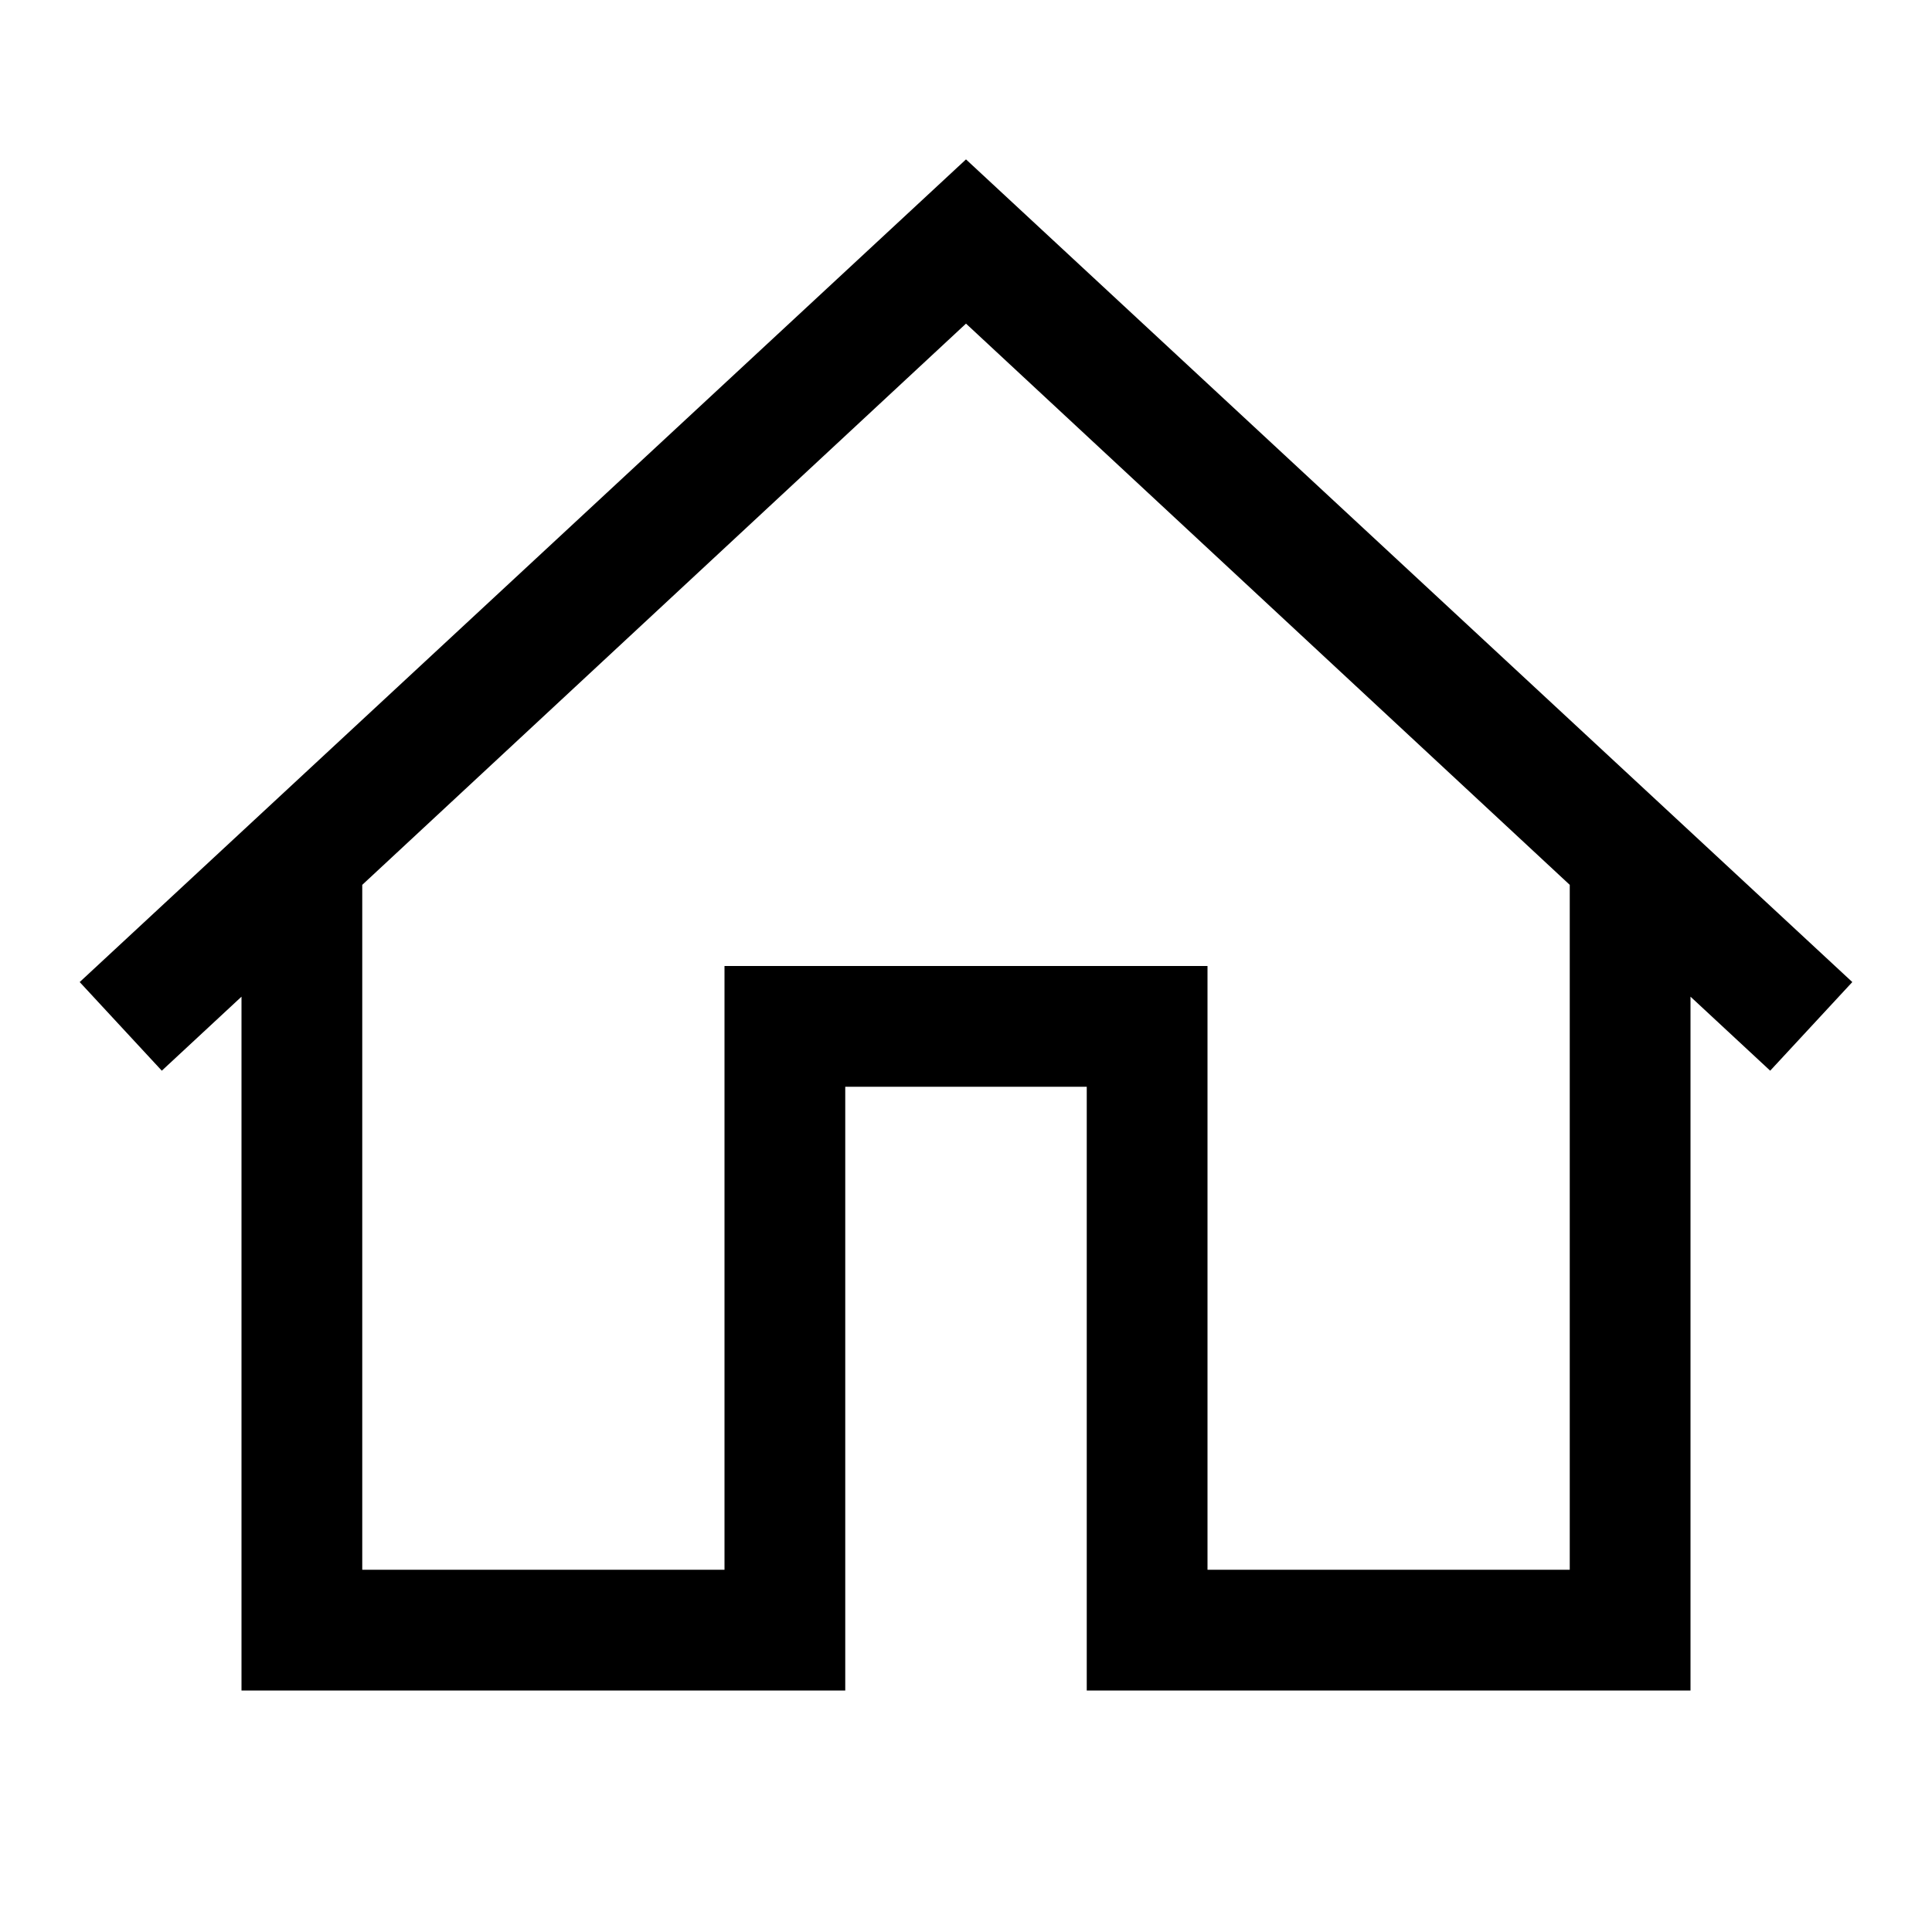 <?xml version="1.0" encoding="UTF-8"?>
<svg xmlns="http://www.w3.org/2000/svg" xmlns:xlink="http://www.w3.org/1999/xlink" viewBox="0 0 16 16" version="1.1" width="16px" height="16px">
<g id="surface1">
<path style=" " d="M 8 1.32 L 0.66 8.133 L 1.34 8.867 L 2 8.254 L 2 14 L 7 14 L 7 9 L 9 9 L 9 14 L 14 14 L 14 8.254 L 14.66 8.867 L 15.34 8.133 Z M 8 2.68 L 13 7.328 L 13 13 L 10 13 L 10 8 L 6 8 L 6 13 L 3 13 L 3 7.328 Z "/>
</g>
</svg>
